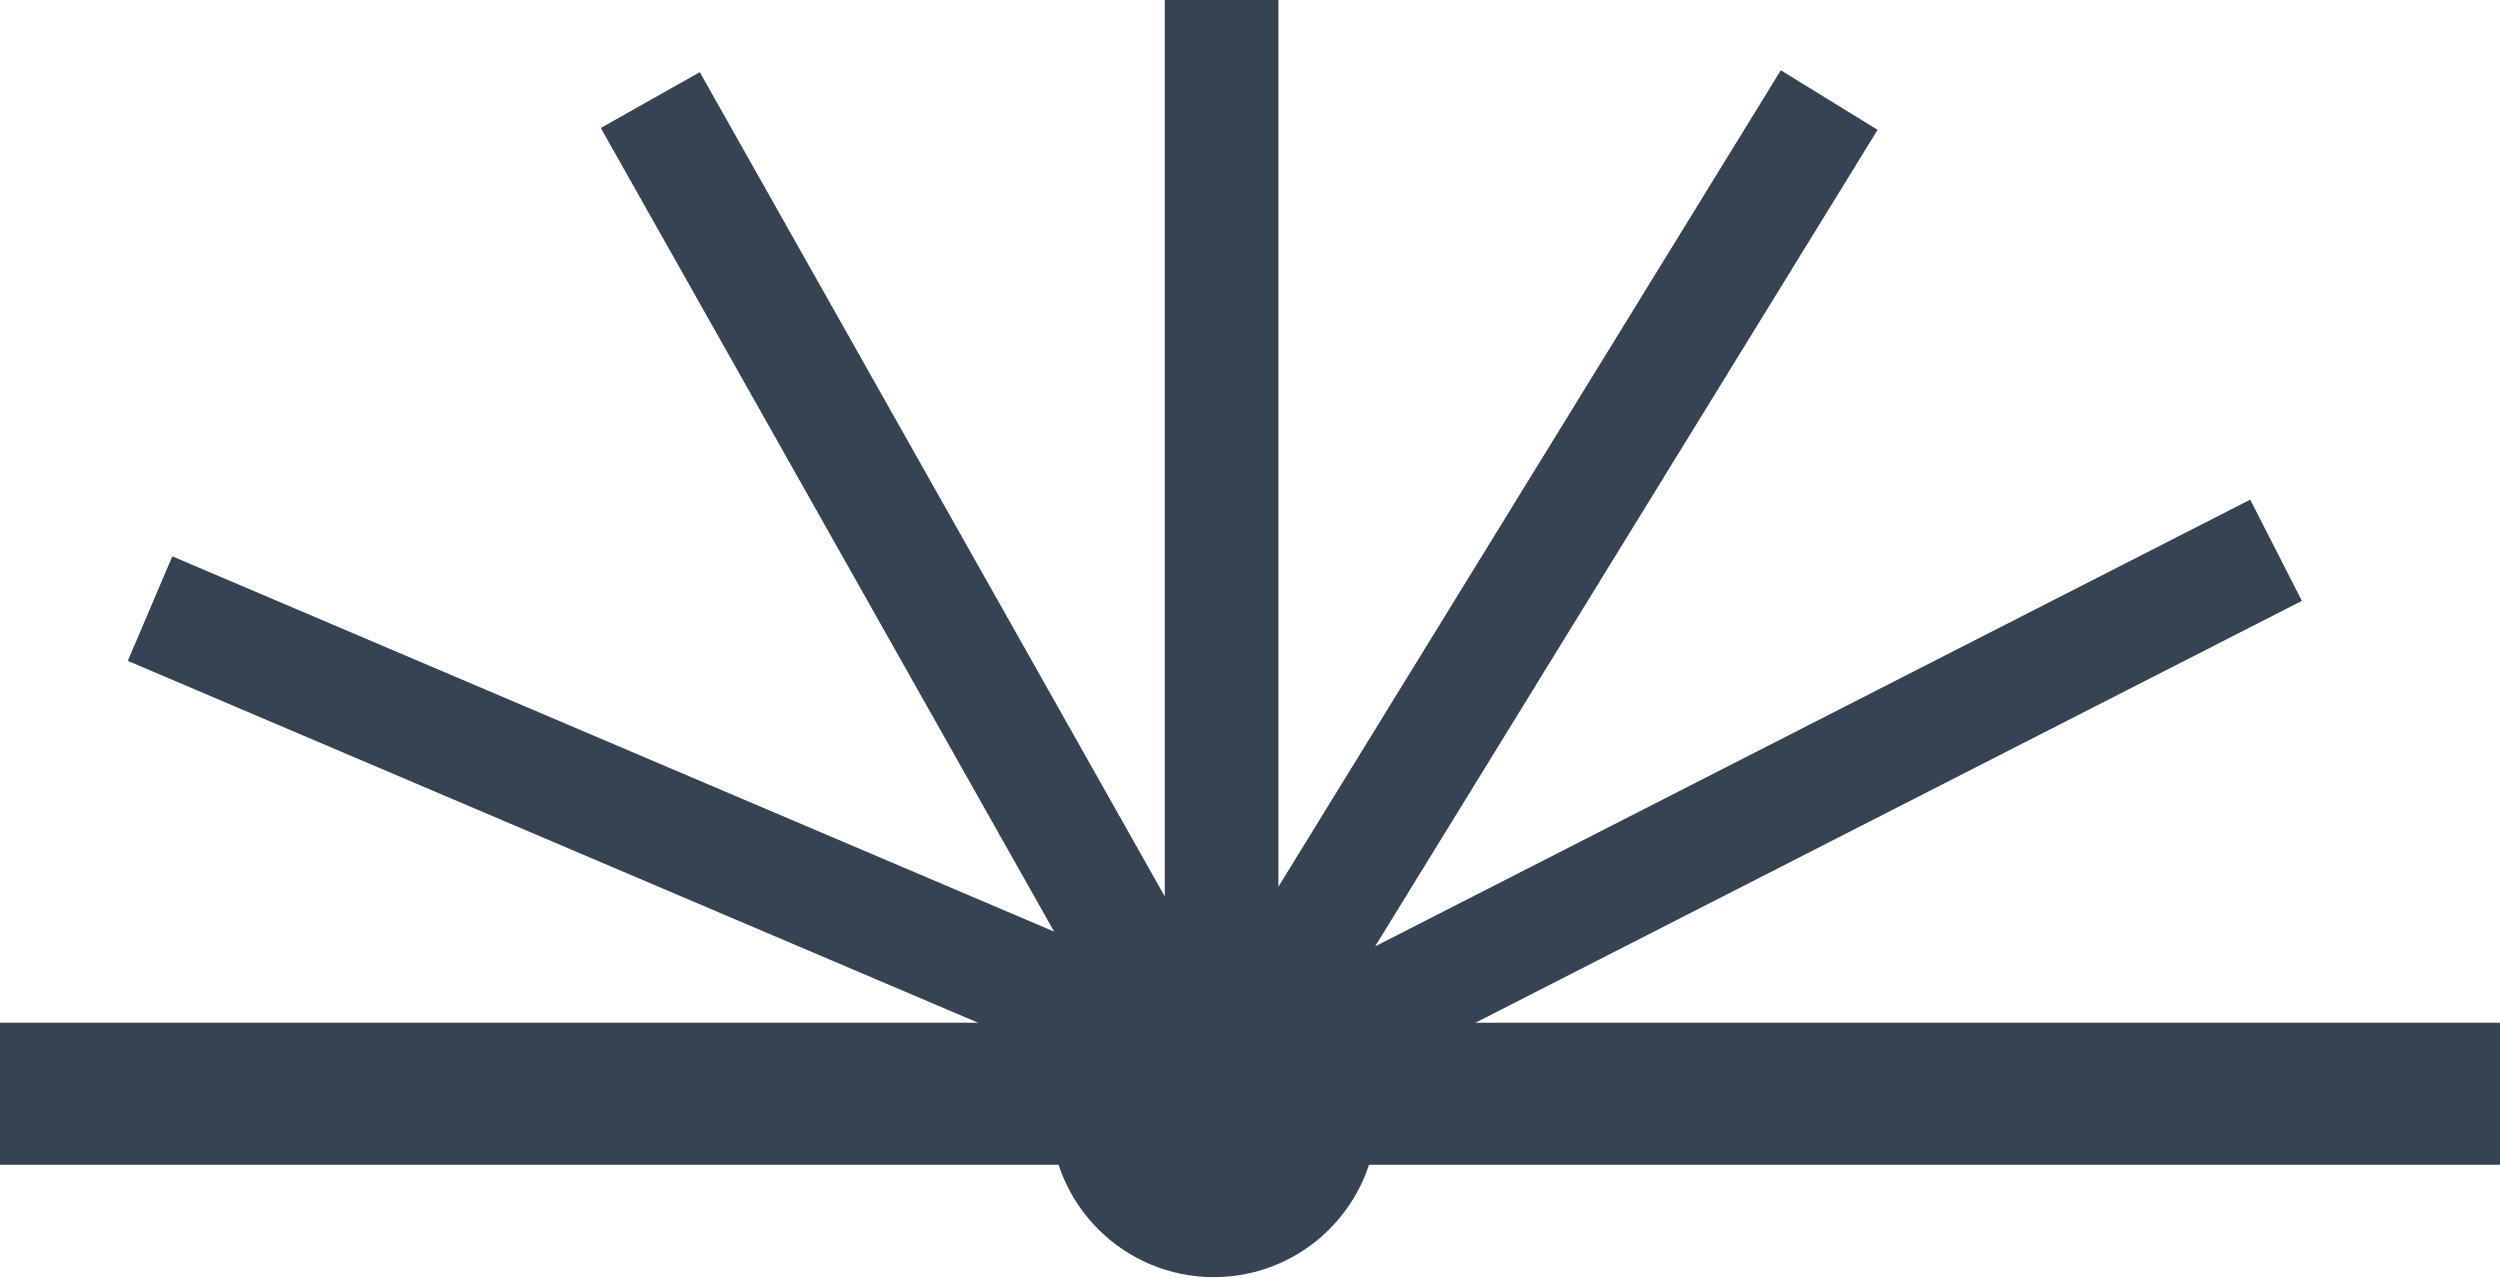 <svg xmlns="http://www.w3.org/2000/svg" width="88" height="45" viewBox="0 0 88 45"><g fill="none" fill-rule="evenodd"><path stroke="#354353" stroke-width="4" d="M5.282 21.423 43.9 37.857l36.217-18.488M43 37.857V0m-.741 37.857L22.89 3.522m20.369 34.335L64.388 3.522"/><path stroke="#354353" stroke-width="5" d="M0 38.5h88"/><circle cx="42.726" cy="39.205" r="5.75" fill="#354353"/></g></svg>
